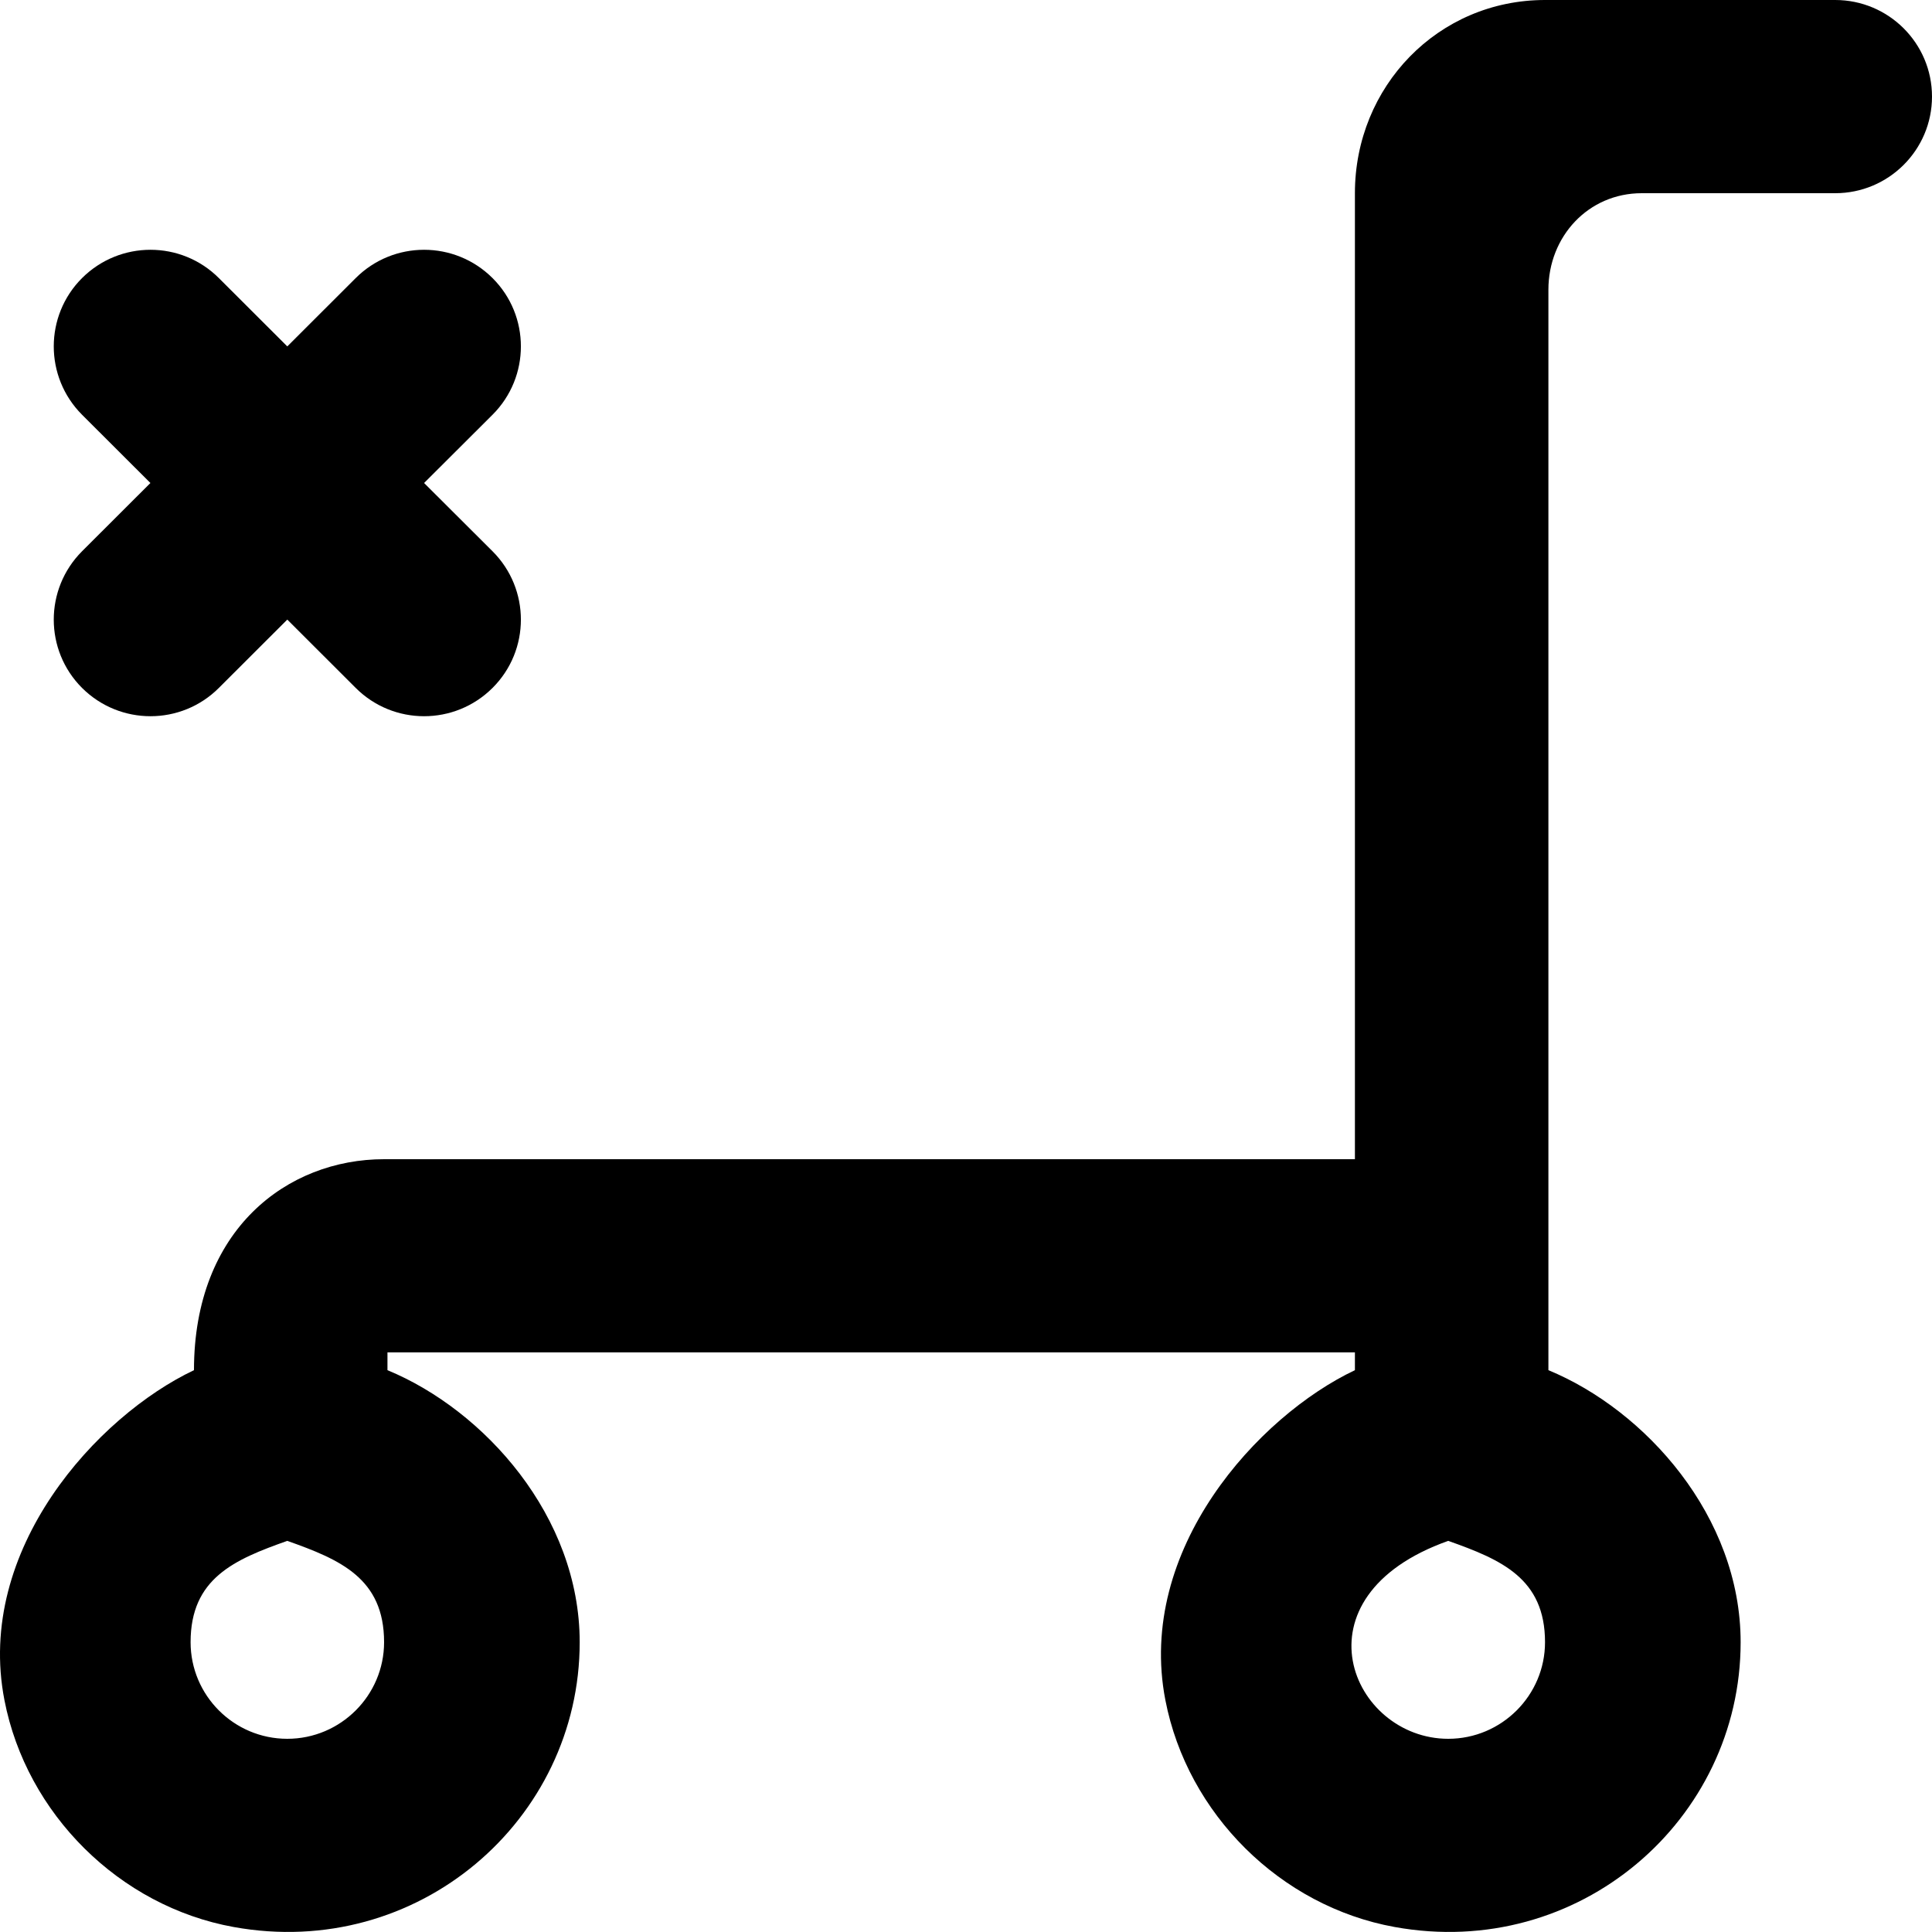 <?xml version="1.0" encoding="UTF-8" standalone="no"?>
<!-- Скачано с сайта svg4.ru / Downloaded from svg4.ru -->
<svg width="800px" height="800px" viewBox="0 0 20 20" version="1.1" xmlns="http://www.w3.org/2000/svg" xmlns:xlink="http://www.w3.org/1999/xlink">
    
    <title>cart_close_round [#1160]</title>
    <desc>Created with Sketch.</desc>
    <defs>

</defs>
    <g id="Page-1" stroke="none" stroke-width="1" fill="none" fill-rule="evenodd">
        <g id="Dribbble-Light-Preview" transform="translate(-420, -2999)" fill="#000000">
            <g id="icons" transform="translate(56, 160)">
                <path d="M369.099,2844.707 C369.49,2845.098 369.49,2845.731 369.099,2846.121 C368.707,2846.512 368.073,2846.512 367.682,2846.121 L366.974,2845.414 L366.266,2846.121 C365.875,2846.512 365.241,2846.512 364.849,2846.121 C364.459,2845.731 364.459,2845.098 364.849,2844.707 L365.557,2844 L364.849,2843.293 C364.459,2842.902 364.459,2842.269 364.849,2841.879 C365.241,2841.488 365.875,2841.488 366.266,2841.879 L366.974,2842.586 L367.682,2841.879 C368.073,2841.488 368.707,2841.488 369.099,2841.879 C369.49,2842.269 369.49,2842.902 369.099,2843.293 L368.39,2844 L369.099,2844.707 Z M378.992,2857 C377.991,2857 377.358,2855.531 378.992,2854.951 C379.54,2855.145 379.994,2855.339 379.994,2856 C379.994,2856.551 379.544,2857 378.992,2857 L378.992,2857 Z M366.974,2857 C366.421,2857 365.973,2856.551 365.973,2856 C365.973,2855.339 366.425,2855.145 366.974,2854.951 C367.522,2855.145 367.976,2855.339 367.976,2856 C367.976,2856.551 367.526,2857 366.974,2857 L366.974,2857 Z M380.029,2842 C380.029,2841.448 380.442,2841 380.995,2841 L382.998,2841 C383.551,2841 384,2840.552 384,2840 C384,2839.448 383.551,2839 382.998,2839 L379.994,2839 C378.887,2839 378.026,2839.895 378.026,2841 L378.026,2851 L367.976,2851 C366.974,2851 366.008,2851.727 366.008,2853.184 C365.006,2853.659 363.742,2855.041 364.046,2856.6 C364.274,2857.777 365.237,2858.734 366.417,2858.948 C368.325,2859.295 370.001,2857.841 370.001,2856 C370.001,2854.696 369.012,2853.597 368.011,2853.184 L368.011,2853 L378.026,2853 L378.026,2853.184 C377.024,2853.659 375.761,2855.041 376.064,2856.6 C376.292,2857.777 377.255,2858.734 378.436,2858.948 C380.343,2859.295 382.019,2857.841 382.019,2856 C382.019,2854.696 381.031,2853.597 380.029,2853.184 L380.029,2842 Z" id="cart_close_round-[#1160]">

</path>
            </g>
        </g>
    </g>
</svg>